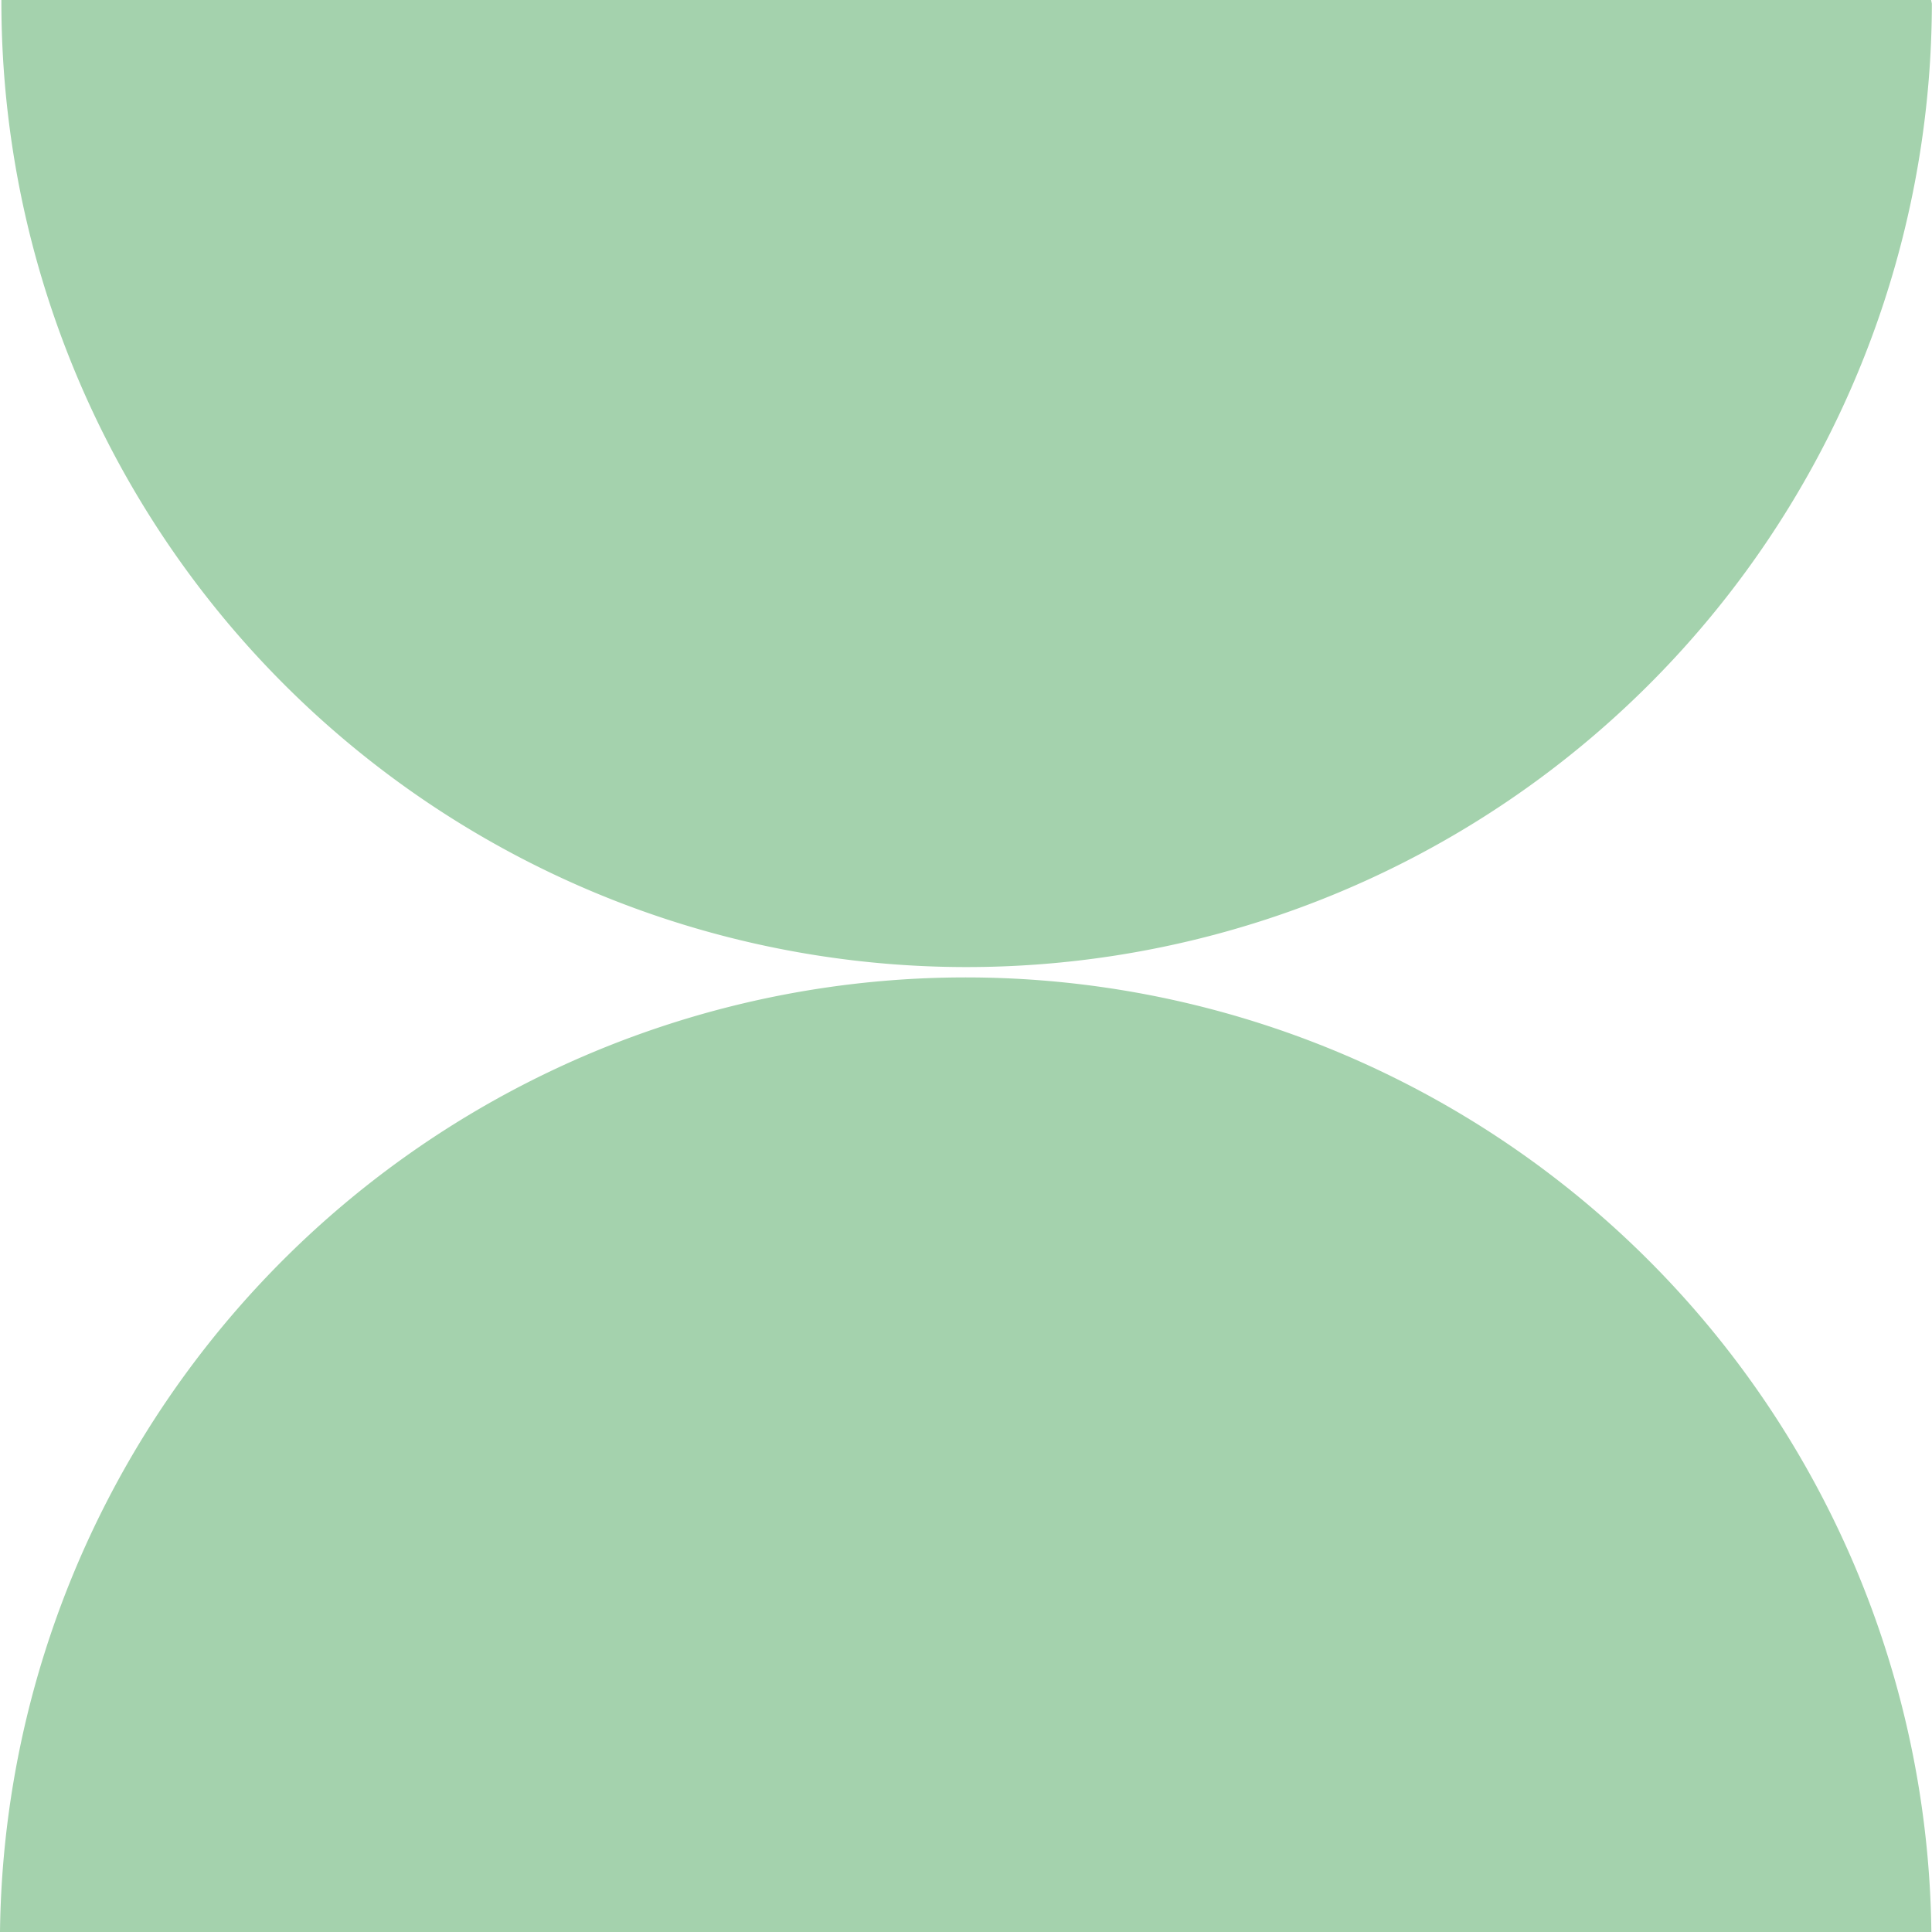 <svg xmlns="http://www.w3.org/2000/svg" width="15.33" height="15.331"><g data-name="Group 74" fill="#a4d2ad"><path data-name="Path 63" d="M15.325 15.331H0a7.663 7.663 0 0115.325 0"/><path data-name="Path 64" d="M15.323 0H.011a7.659 7.659 0 1015.318.029"/></g></svg>